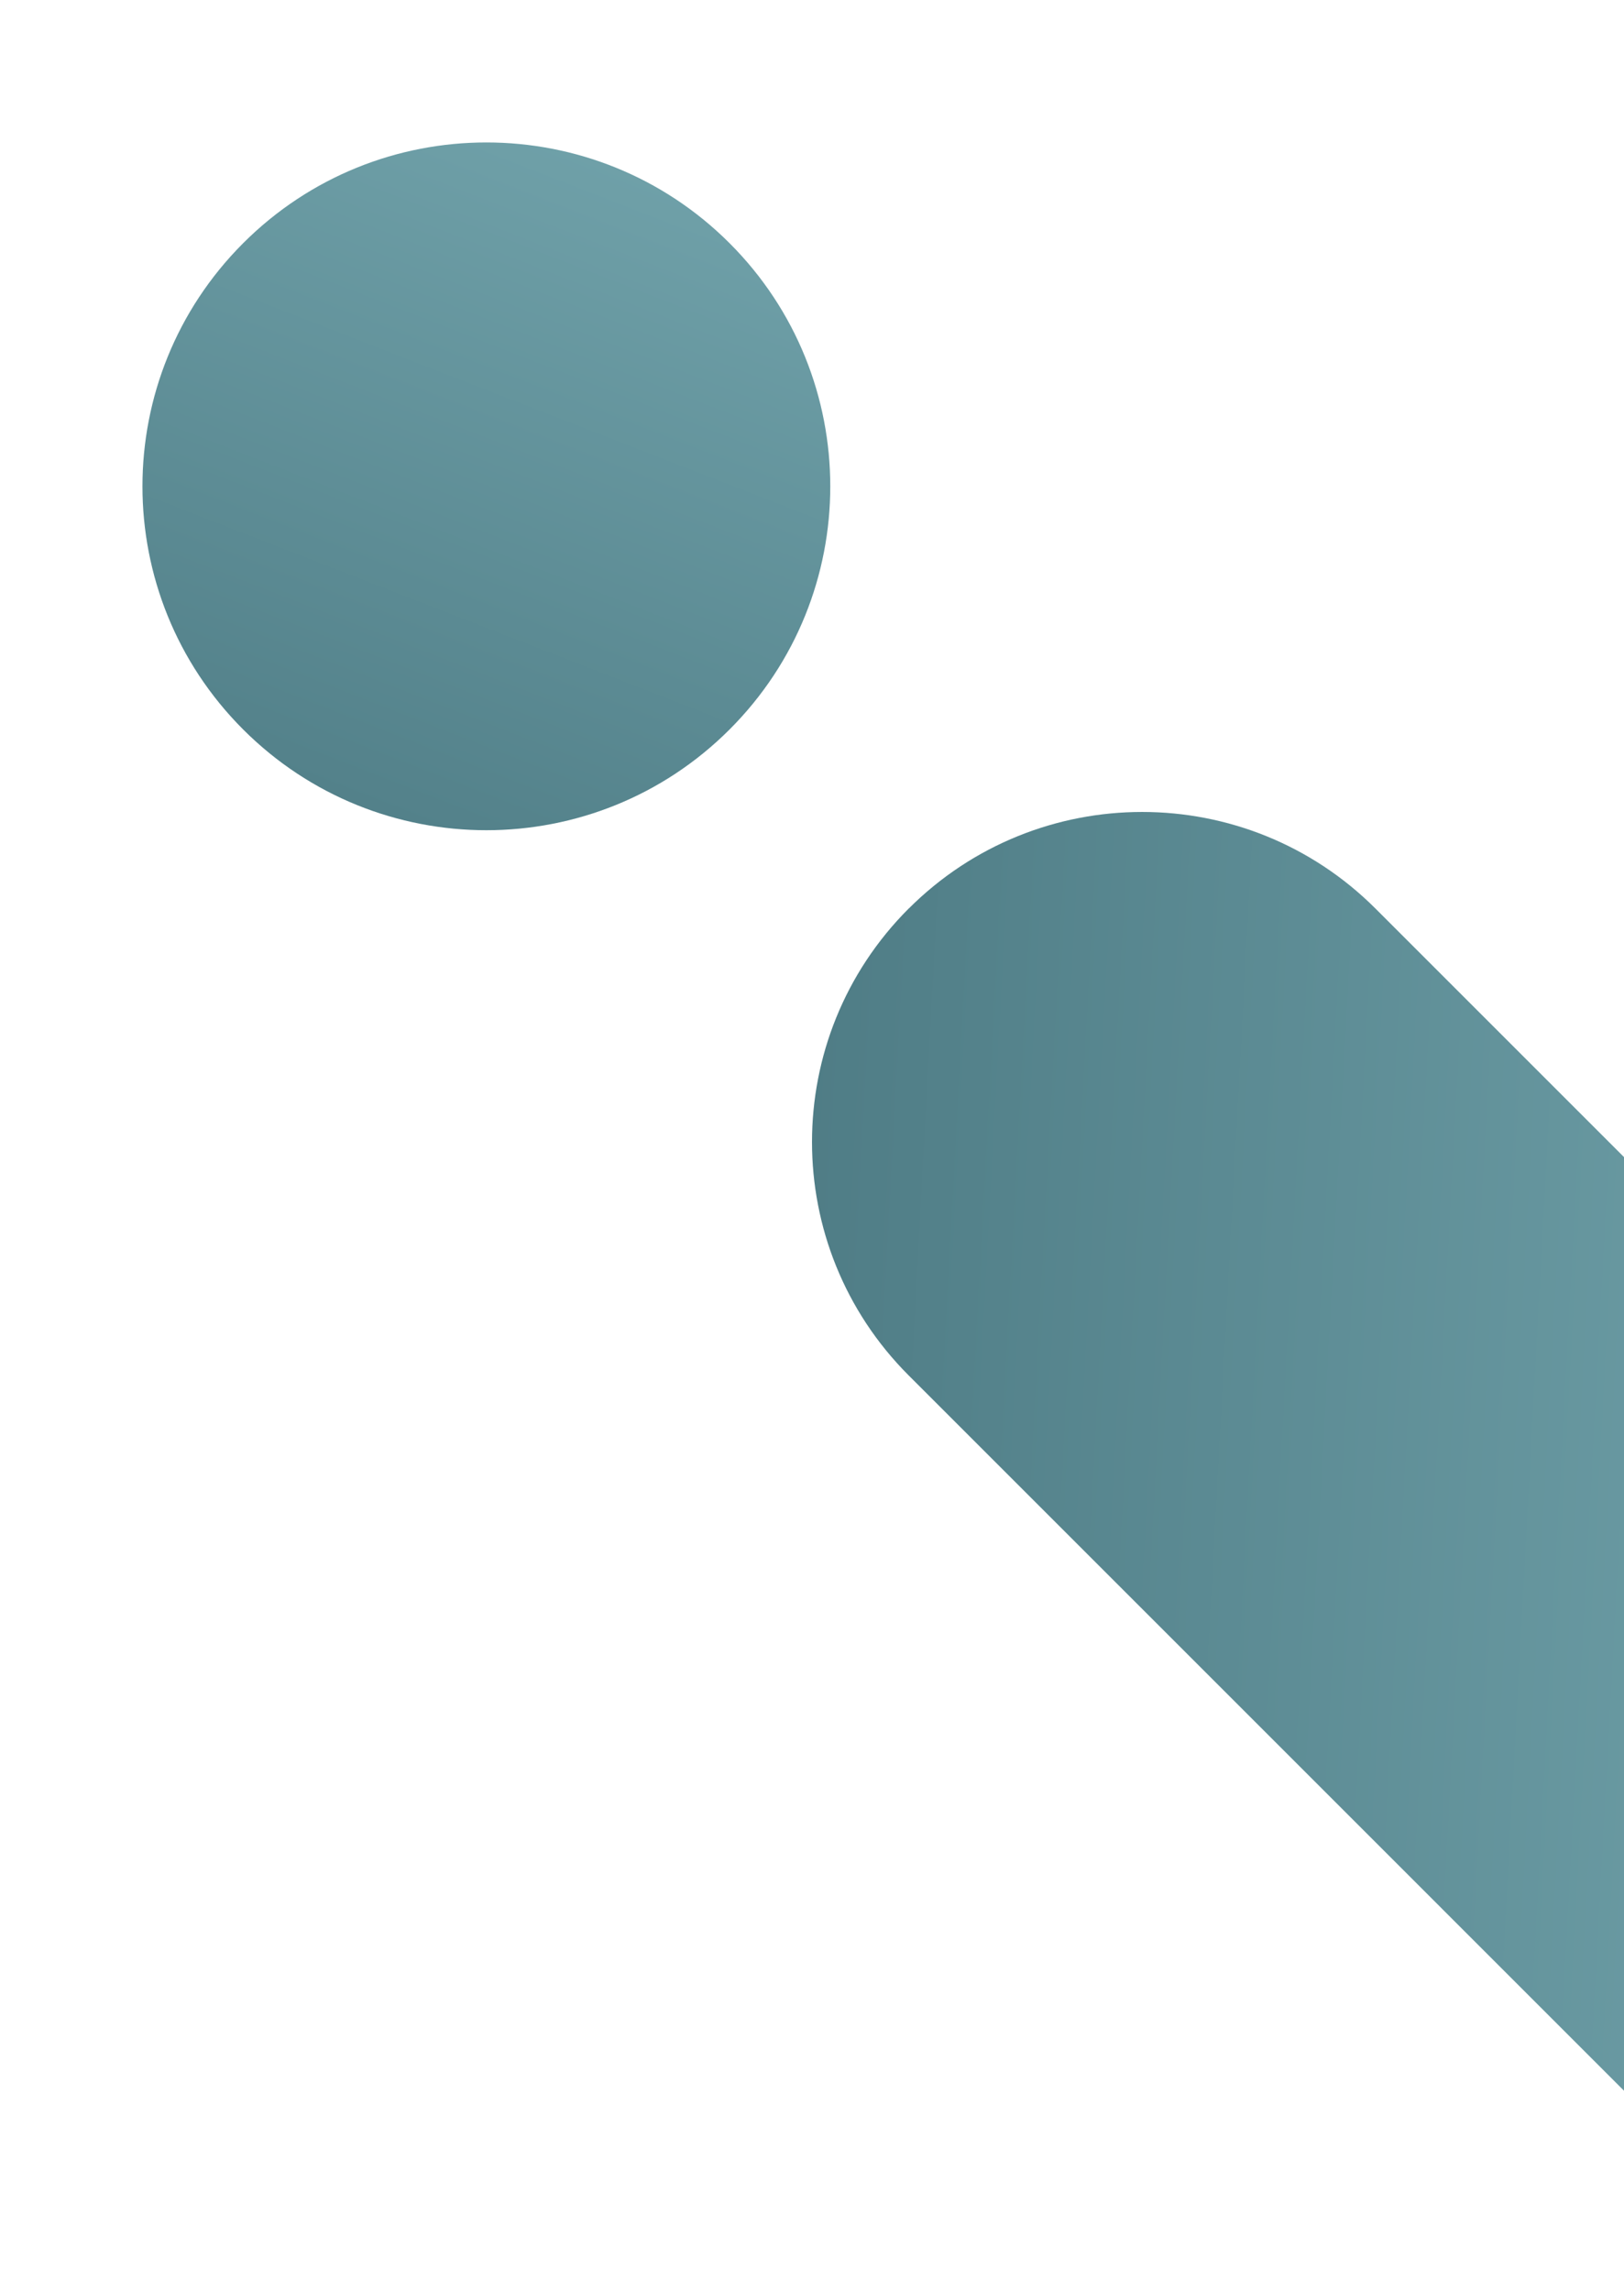 <svg width="112" height="158" viewBox="0 0 112 158" fill="none" xmlns="http://www.w3.org/2000/svg">
<path d="M62.667 62.663C53.778 71.553 53.778 85.972 62.667 94.862L119.135 151.332C128.025 160.223 142.443 160.223 151.333 151.332C155.778 146.887 158 141.059 158 135.235C158 129.411 155.778 123.583 151.333 119.138L94.865 62.668C85.975 53.778 71.557 53.778 62.667 62.668L62.667 62.663Z" fill="url(#paint0_linear_123_106)"/>
<path d="M50.313 50.313C59.576 41.051 59.576 26.034 50.313 16.771C41.051 7.509 26.034 7.509 16.771 16.771C7.509 26.034 7.509 41.051 16.771 50.313C26.034 59.576 41.051 59.576 50.313 50.313Z" fill="url(#paint1_linear_123_106)"/>
<defs>
<linearGradient id="paint0_linear_123_106" x1="146.951" y1="109.159" x2="-105.783" y2="95.499" gradientUnits="userSpaceOnUse">
<stop stop-color="#76A8B0"/>
<stop offset="1" stop-color="#0C323D"/>
</linearGradient>
<linearGradient id="paint1_linear_123_106" x1="46.605" y1="0.029" x2="-18.855" y2="167.956" gradientUnits="userSpaceOnUse">
<stop stop-color="#76A8B0"/>
<stop offset="1" stop-color="#0C323D"/>
</linearGradient>
</defs>
</svg>
